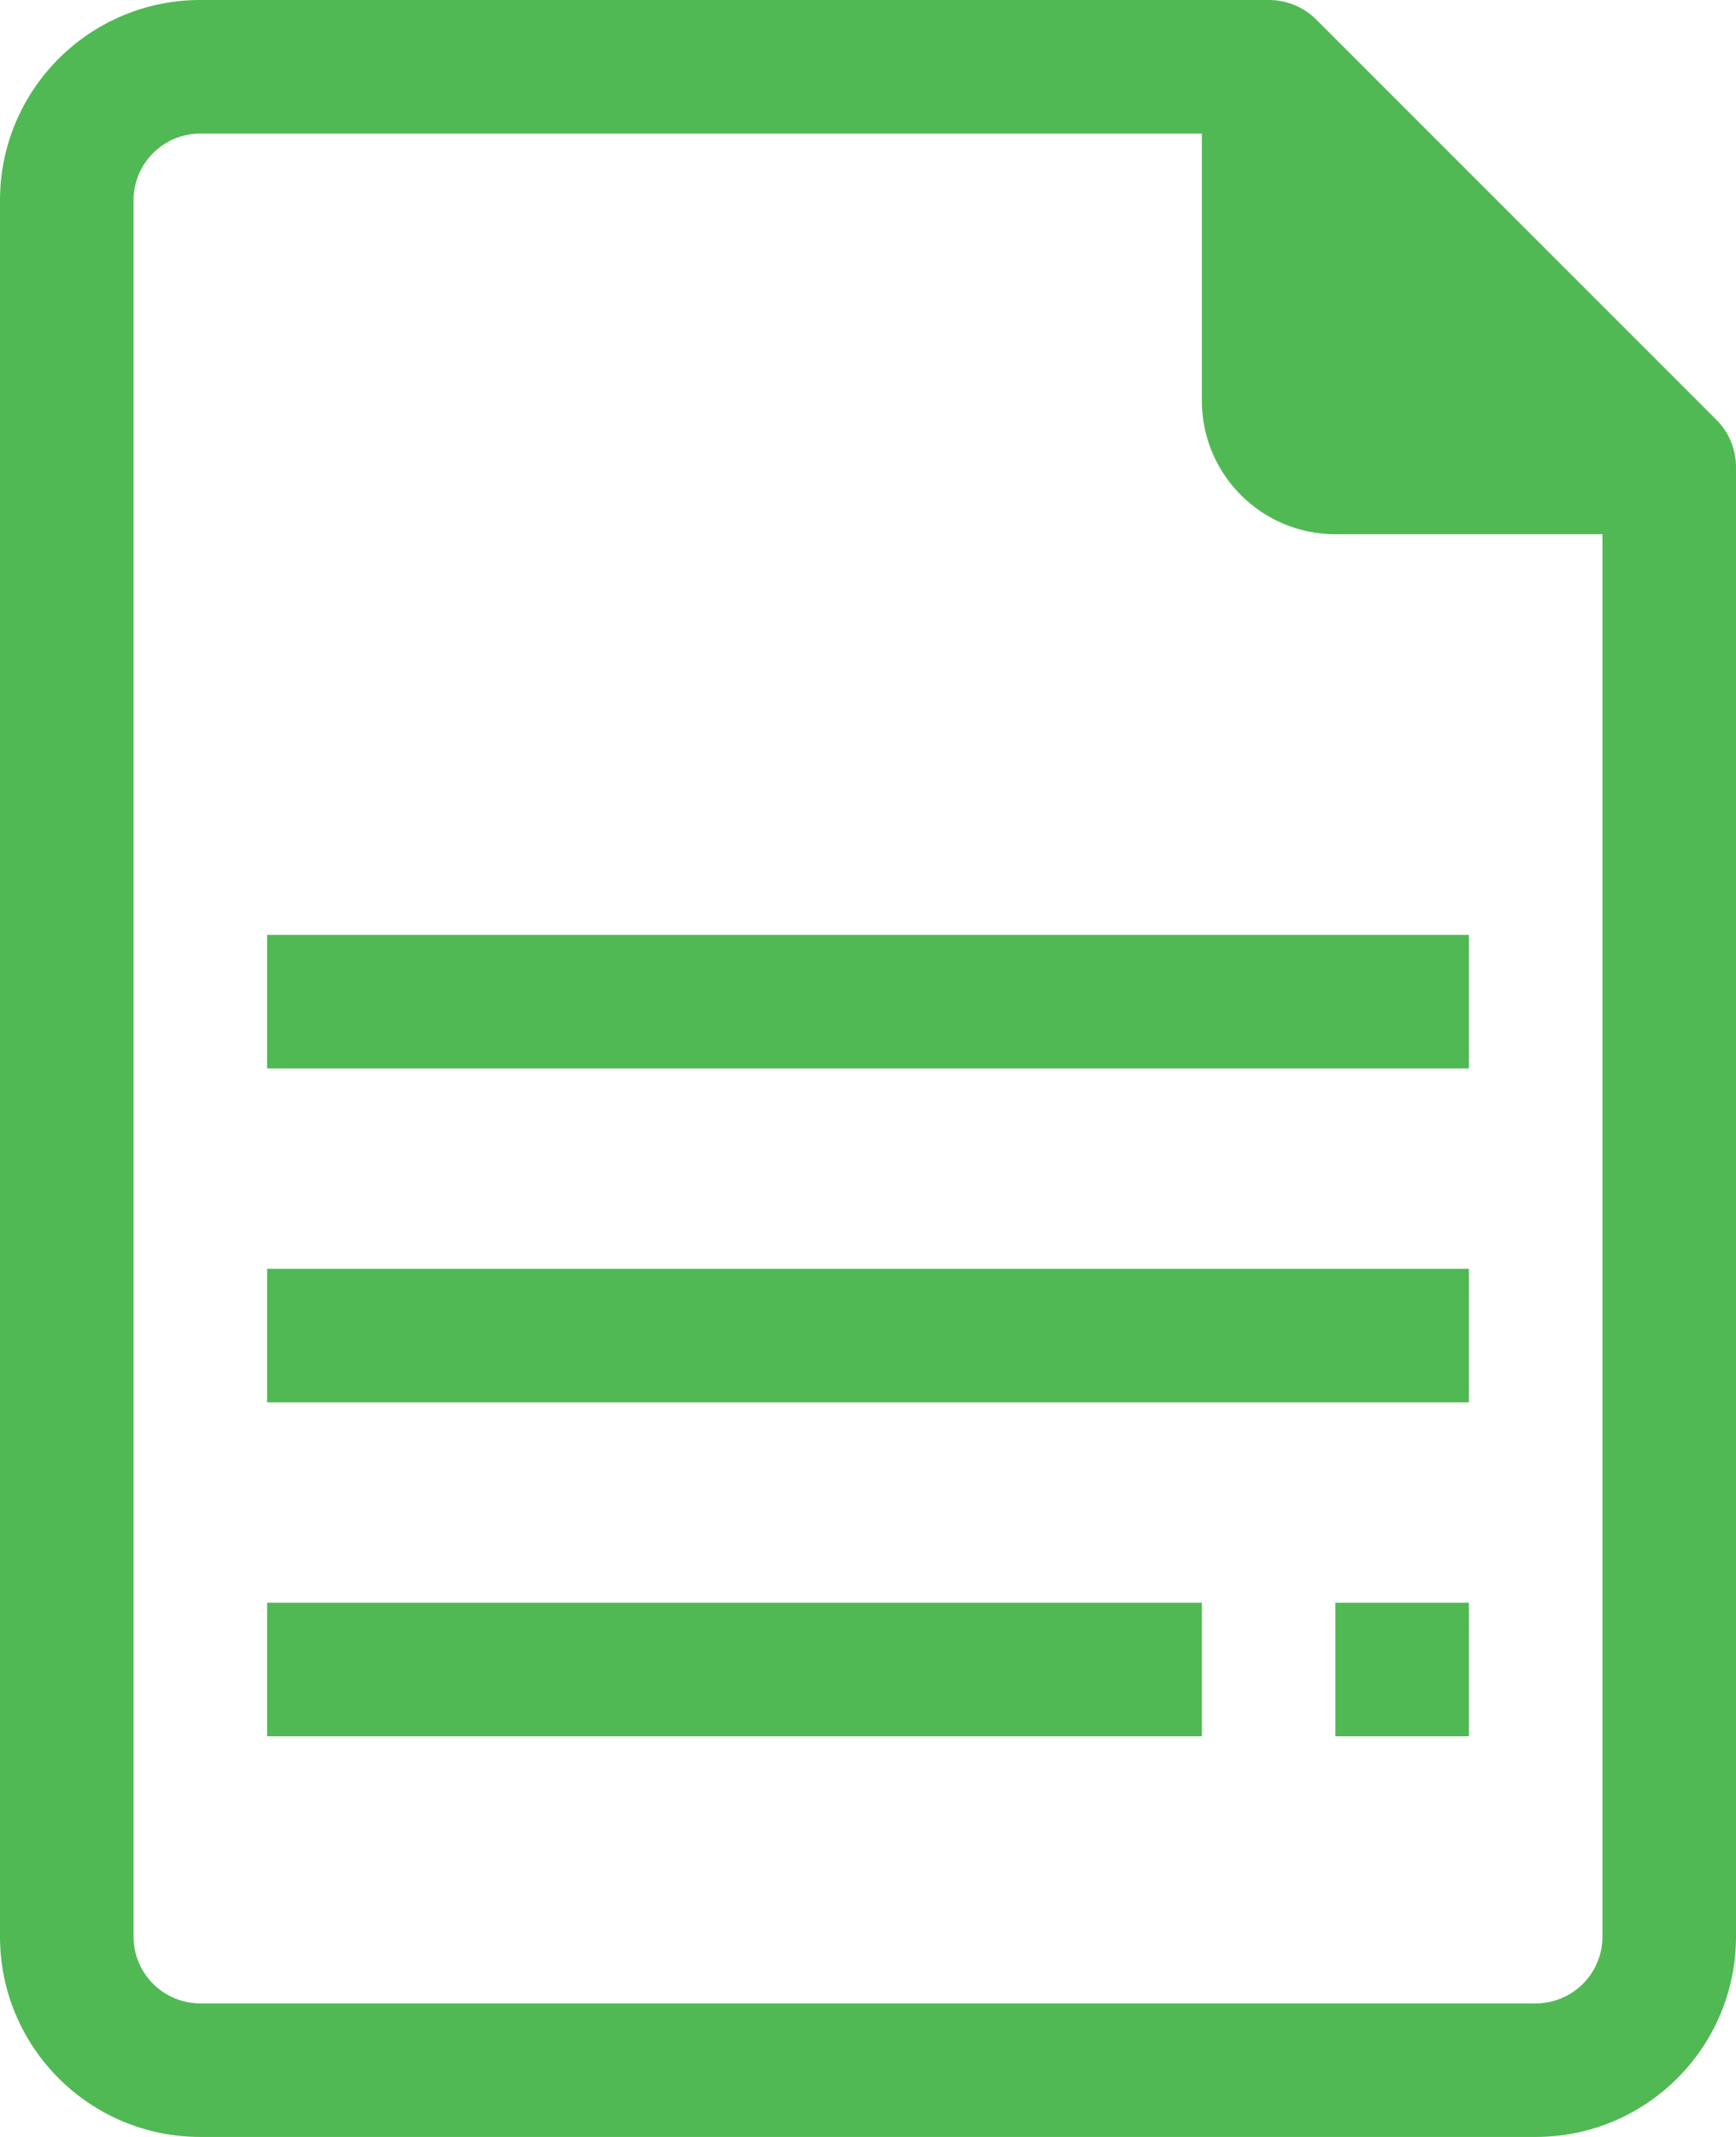 <svg width="52" height="64" viewBox="0 0 52 64" fill="none" xmlns="http://www.w3.org/2000/svg">
<path d="M51.42 12.58L39.42 0.58C39.043 0.206 38.532 -0.003 38 3.19124e-05H6C2.686 3.19124e-05 0 2.686 0 6V58C0 61.314 2.686 64 6 64H46C49.314 64 52 61.314 52 58V14C52.003 13.468 51.794 12.957 51.42 12.58ZM48 58C48 59.105 47.105 60 46 60H6C4.895 60 4 59.105 4 58V6C4 4.895 4.895 4 6 4H36V12C36 14.209 37.791 16 40 16H48V58Z" fill="#50B954"/>
<path d="M44 48H40V52H44V48Z" fill="#50B954"/>
<path d="M44 28H8V32H44V28Z" fill="#50B954"/>
<path d="M44 38H8V42H44V38Z" fill="#50B954"/>
<path d="M36 48H8V52H36V48Z" fill="#50B954"/>
</svg>
